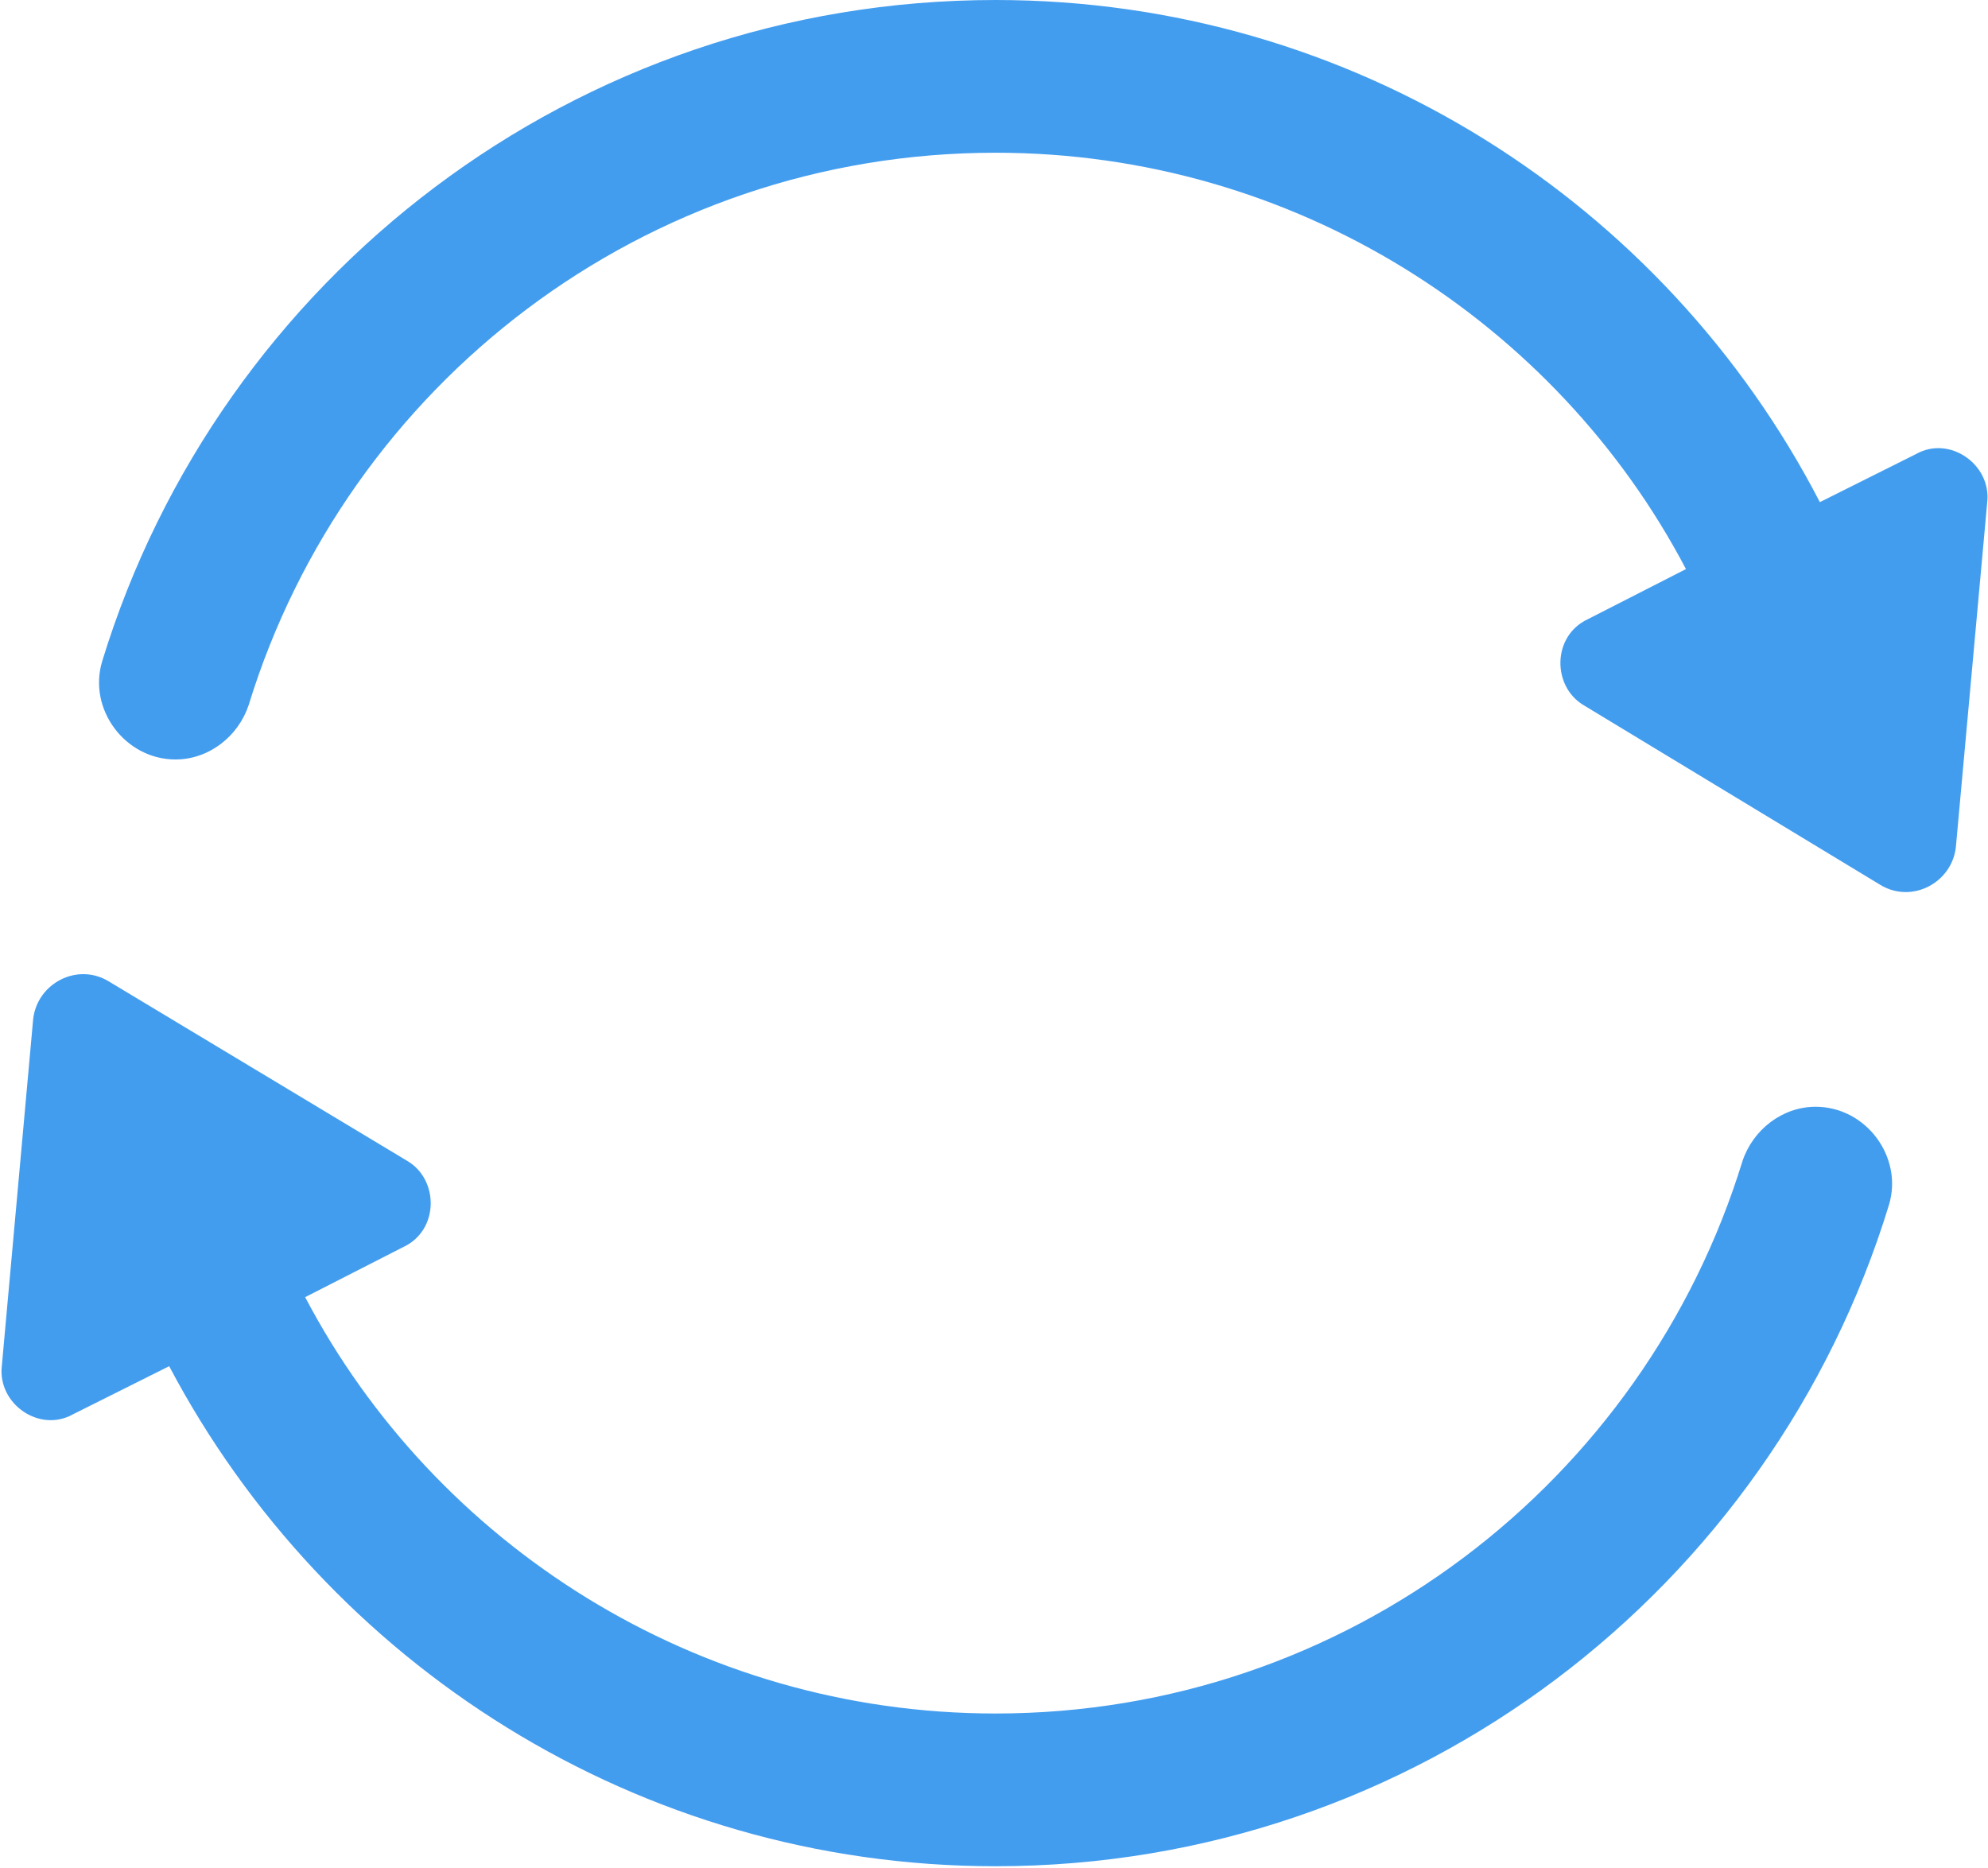 <svg xmlns="http://www.w3.org/2000/svg" width="826" height="776" viewBox="0 0 826 776" fill="none"><path d="M13.788 423.323L0.749 567.621C-0.989 583.268 16.396 595.438 30.304 587.615L70.291 567.621C135.486 691.057 265.006 775.376 413.65 775.376C588.373 775.376 736.148 659.764 784.827 500.688C790.912 480.695 775.265 459.832 754.402 459.832C740.494 459.832 728.325 469.394 723.978 482.433C683.123 615.431 559.687 711.92 413.65 711.92C289.345 711.92 180.687 641.509 126.793 538.936L167.648 518.073C182.426 511.119 182.426 490.257 169.387 482.433L45.082 407.677C32.043 399.853 15.527 408.546 13.788 423.323Z" fill="url(#paint0_linear_207_2862)"></path><path d="M413.648 0C238.926 0 91.151 115.612 42.472 274.688C36.387 294.681 52.034 315.543 72.896 315.543C86.804 315.543 98.974 305.981 103.32 292.942C144.176 159.945 267.612 63.456 413.648 63.456C537.953 63.456 646.611 133.867 700.506 236.44L659.65 257.303C644.873 264.257 644.873 285.119 657.912 292.942L781.347 367.699C794.386 375.523 810.902 366.83 812.641 352.053L825.68 208.624C827.418 192.977 810.033 180.807 796.125 188.631L756.139 208.624C691.813 84.319 562.293 0 413.648 0Z" fill="url(#paint1_linear_207_2862)"></path><defs><linearGradient id="paint0_linear_207_2862" x1="47.939" y1="425.589" x2="656.035" y2="812.553" gradientUnits="userSpaceOnUse"><stop stop-color="#439DEF"></stop><stop offset="1" stop-color="#439DEF"></stop></linearGradient><linearGradient id="paint1_linear_207_2862" x1="88.402" y1="20.848" x2="696.214" y2="407.204" gradientUnits="userSpaceOnUse"><stop stop-color="#439DEF"></stop><stop offset="1" stop-color="#439DEF"></stop></linearGradient></defs></svg>